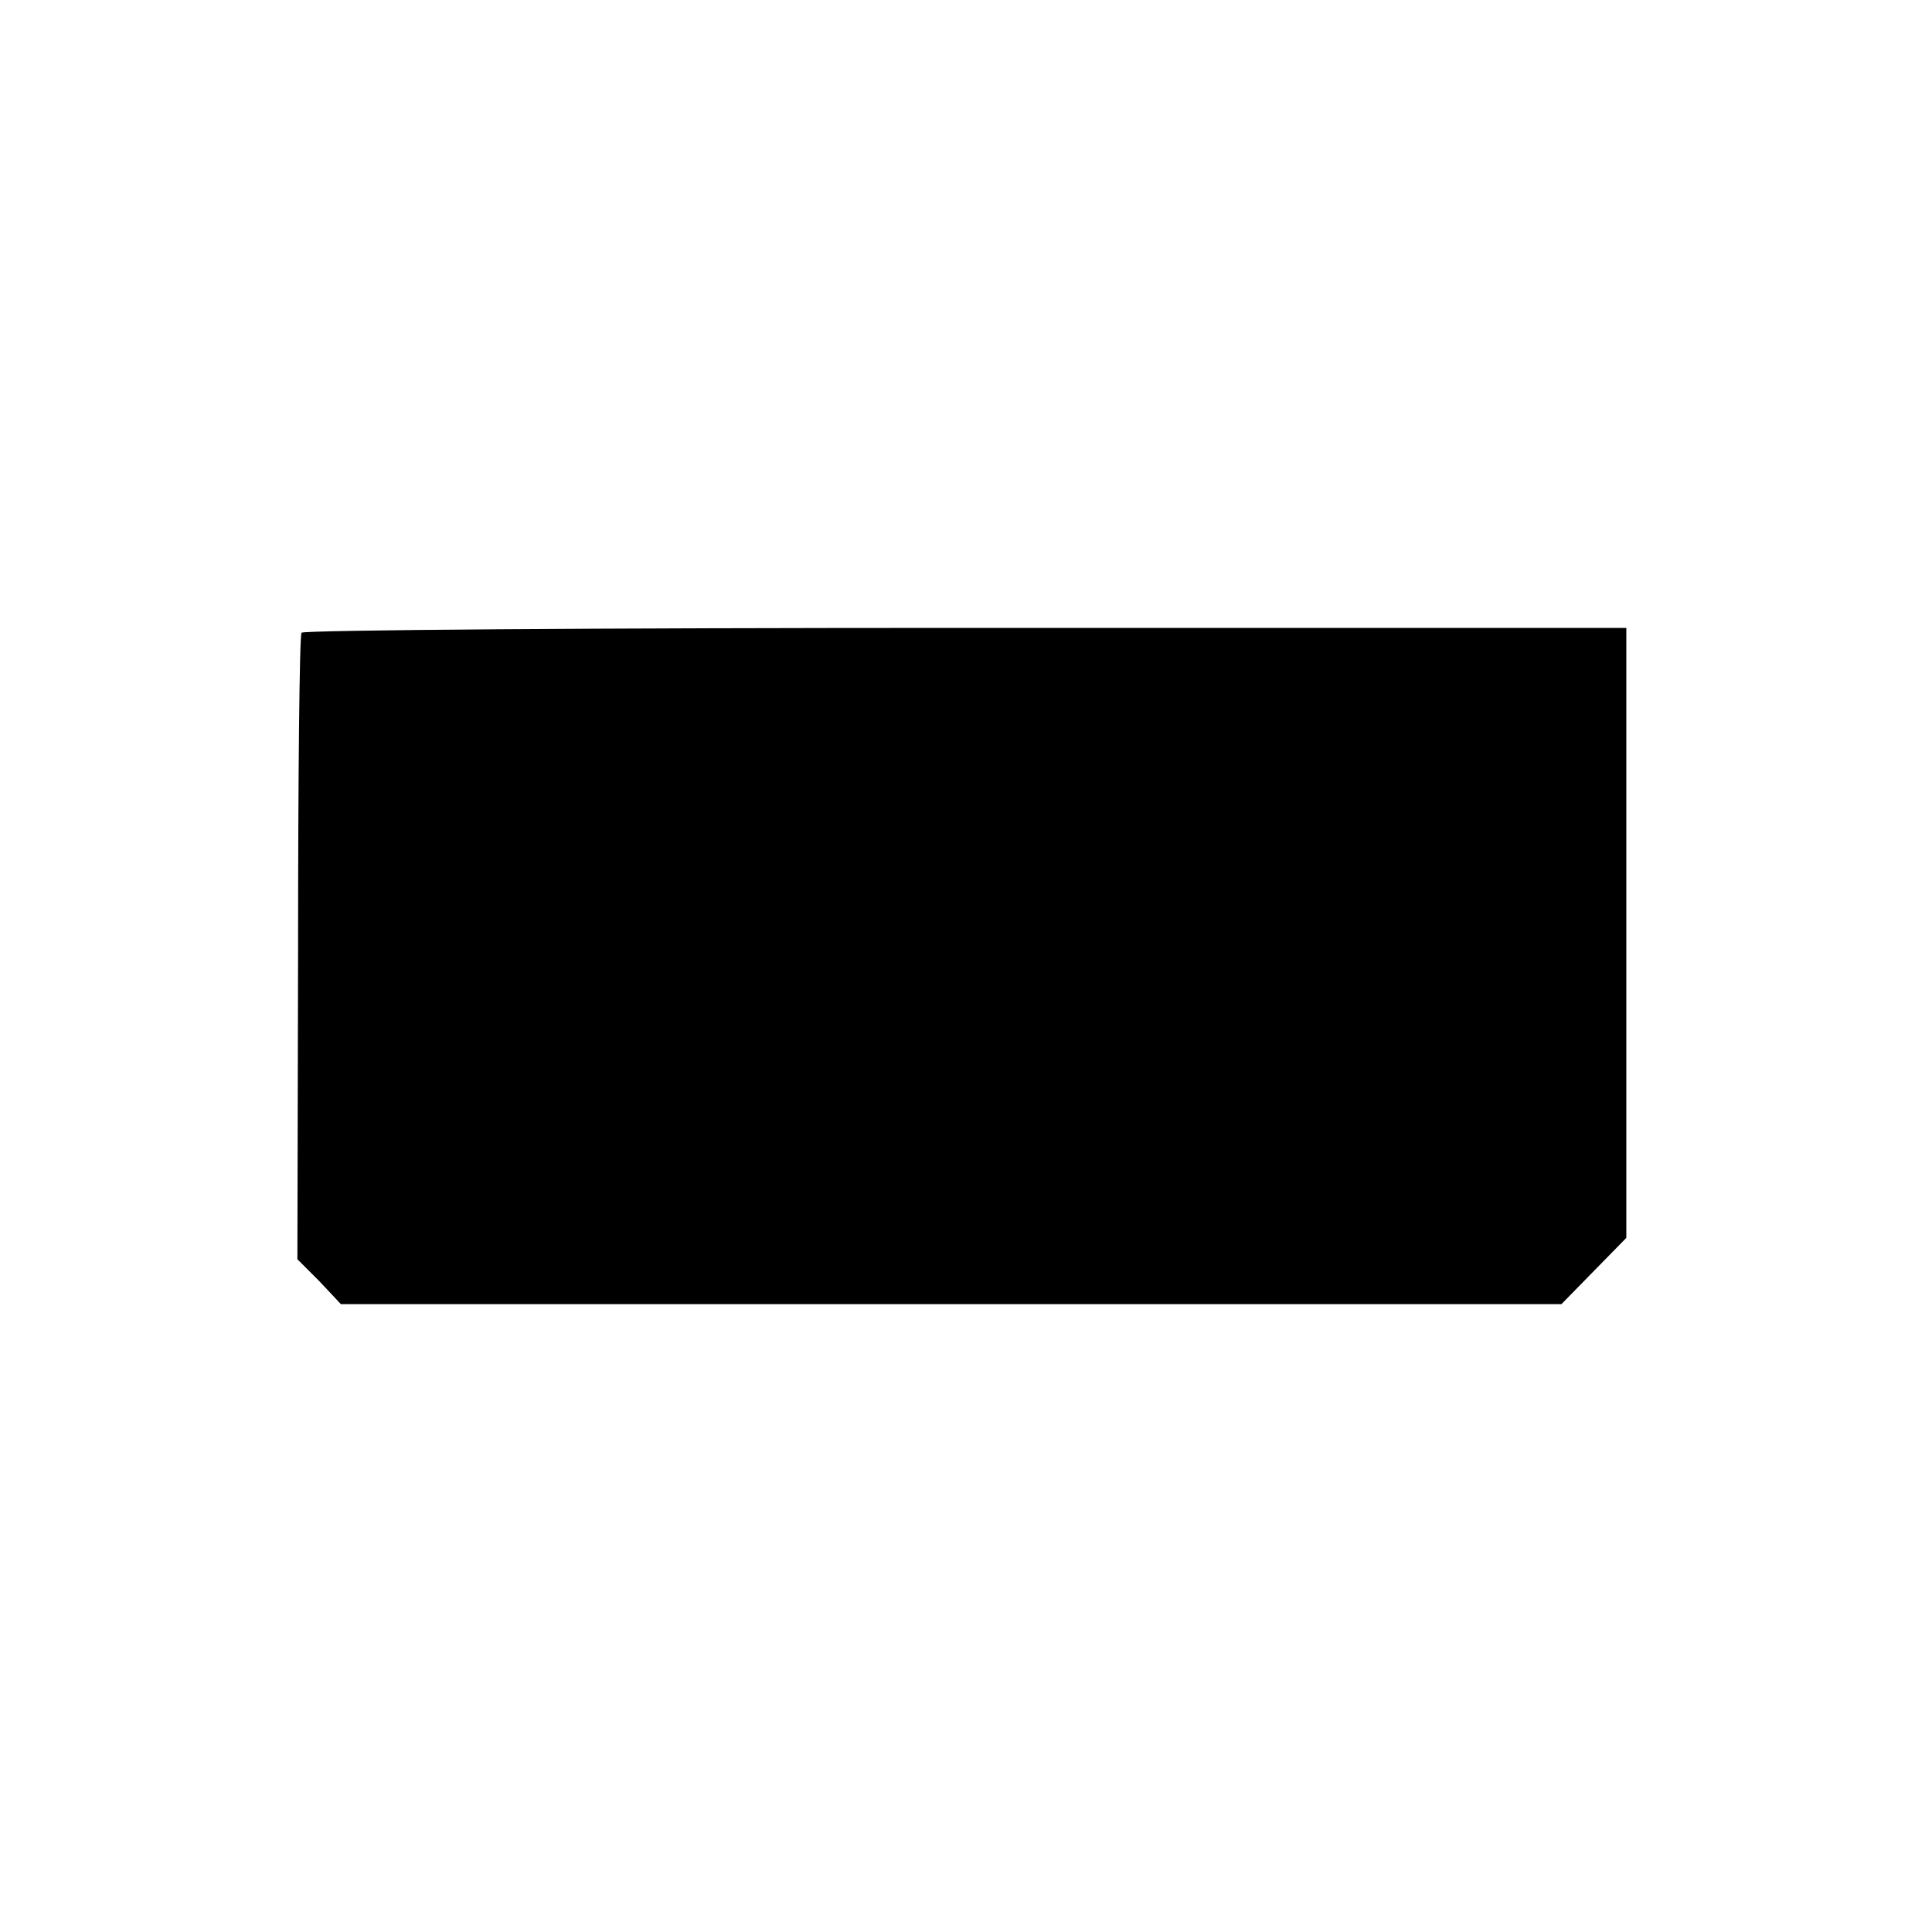 <?xml version="1.0" standalone="no"?>
<!DOCTYPE svg PUBLIC "-//W3C//DTD SVG 20010904//EN"
 "http://www.w3.org/TR/2001/REC-SVG-20010904/DTD/svg10.dtd">
<svg version="1.0" xmlns="http://www.w3.org/2000/svg"
 width="280pt" height="280pt" viewBox="0 0 280 280"
 preserveAspectRatio="xMidYMid meet">
<g transform="translate(0,280) scale(0.1,-0.1)"
fill="#000000" stroke="none">
<path d="M437 1883 c-3 -5 -5 -210 -5 -458 l-1 -450 32 -32 31 -33 885 0 884
0 47 48 47 48 0 442 0 442 -958 0 c-527 0 -960 -3 -962 -7z"/>
</g>
</svg>
